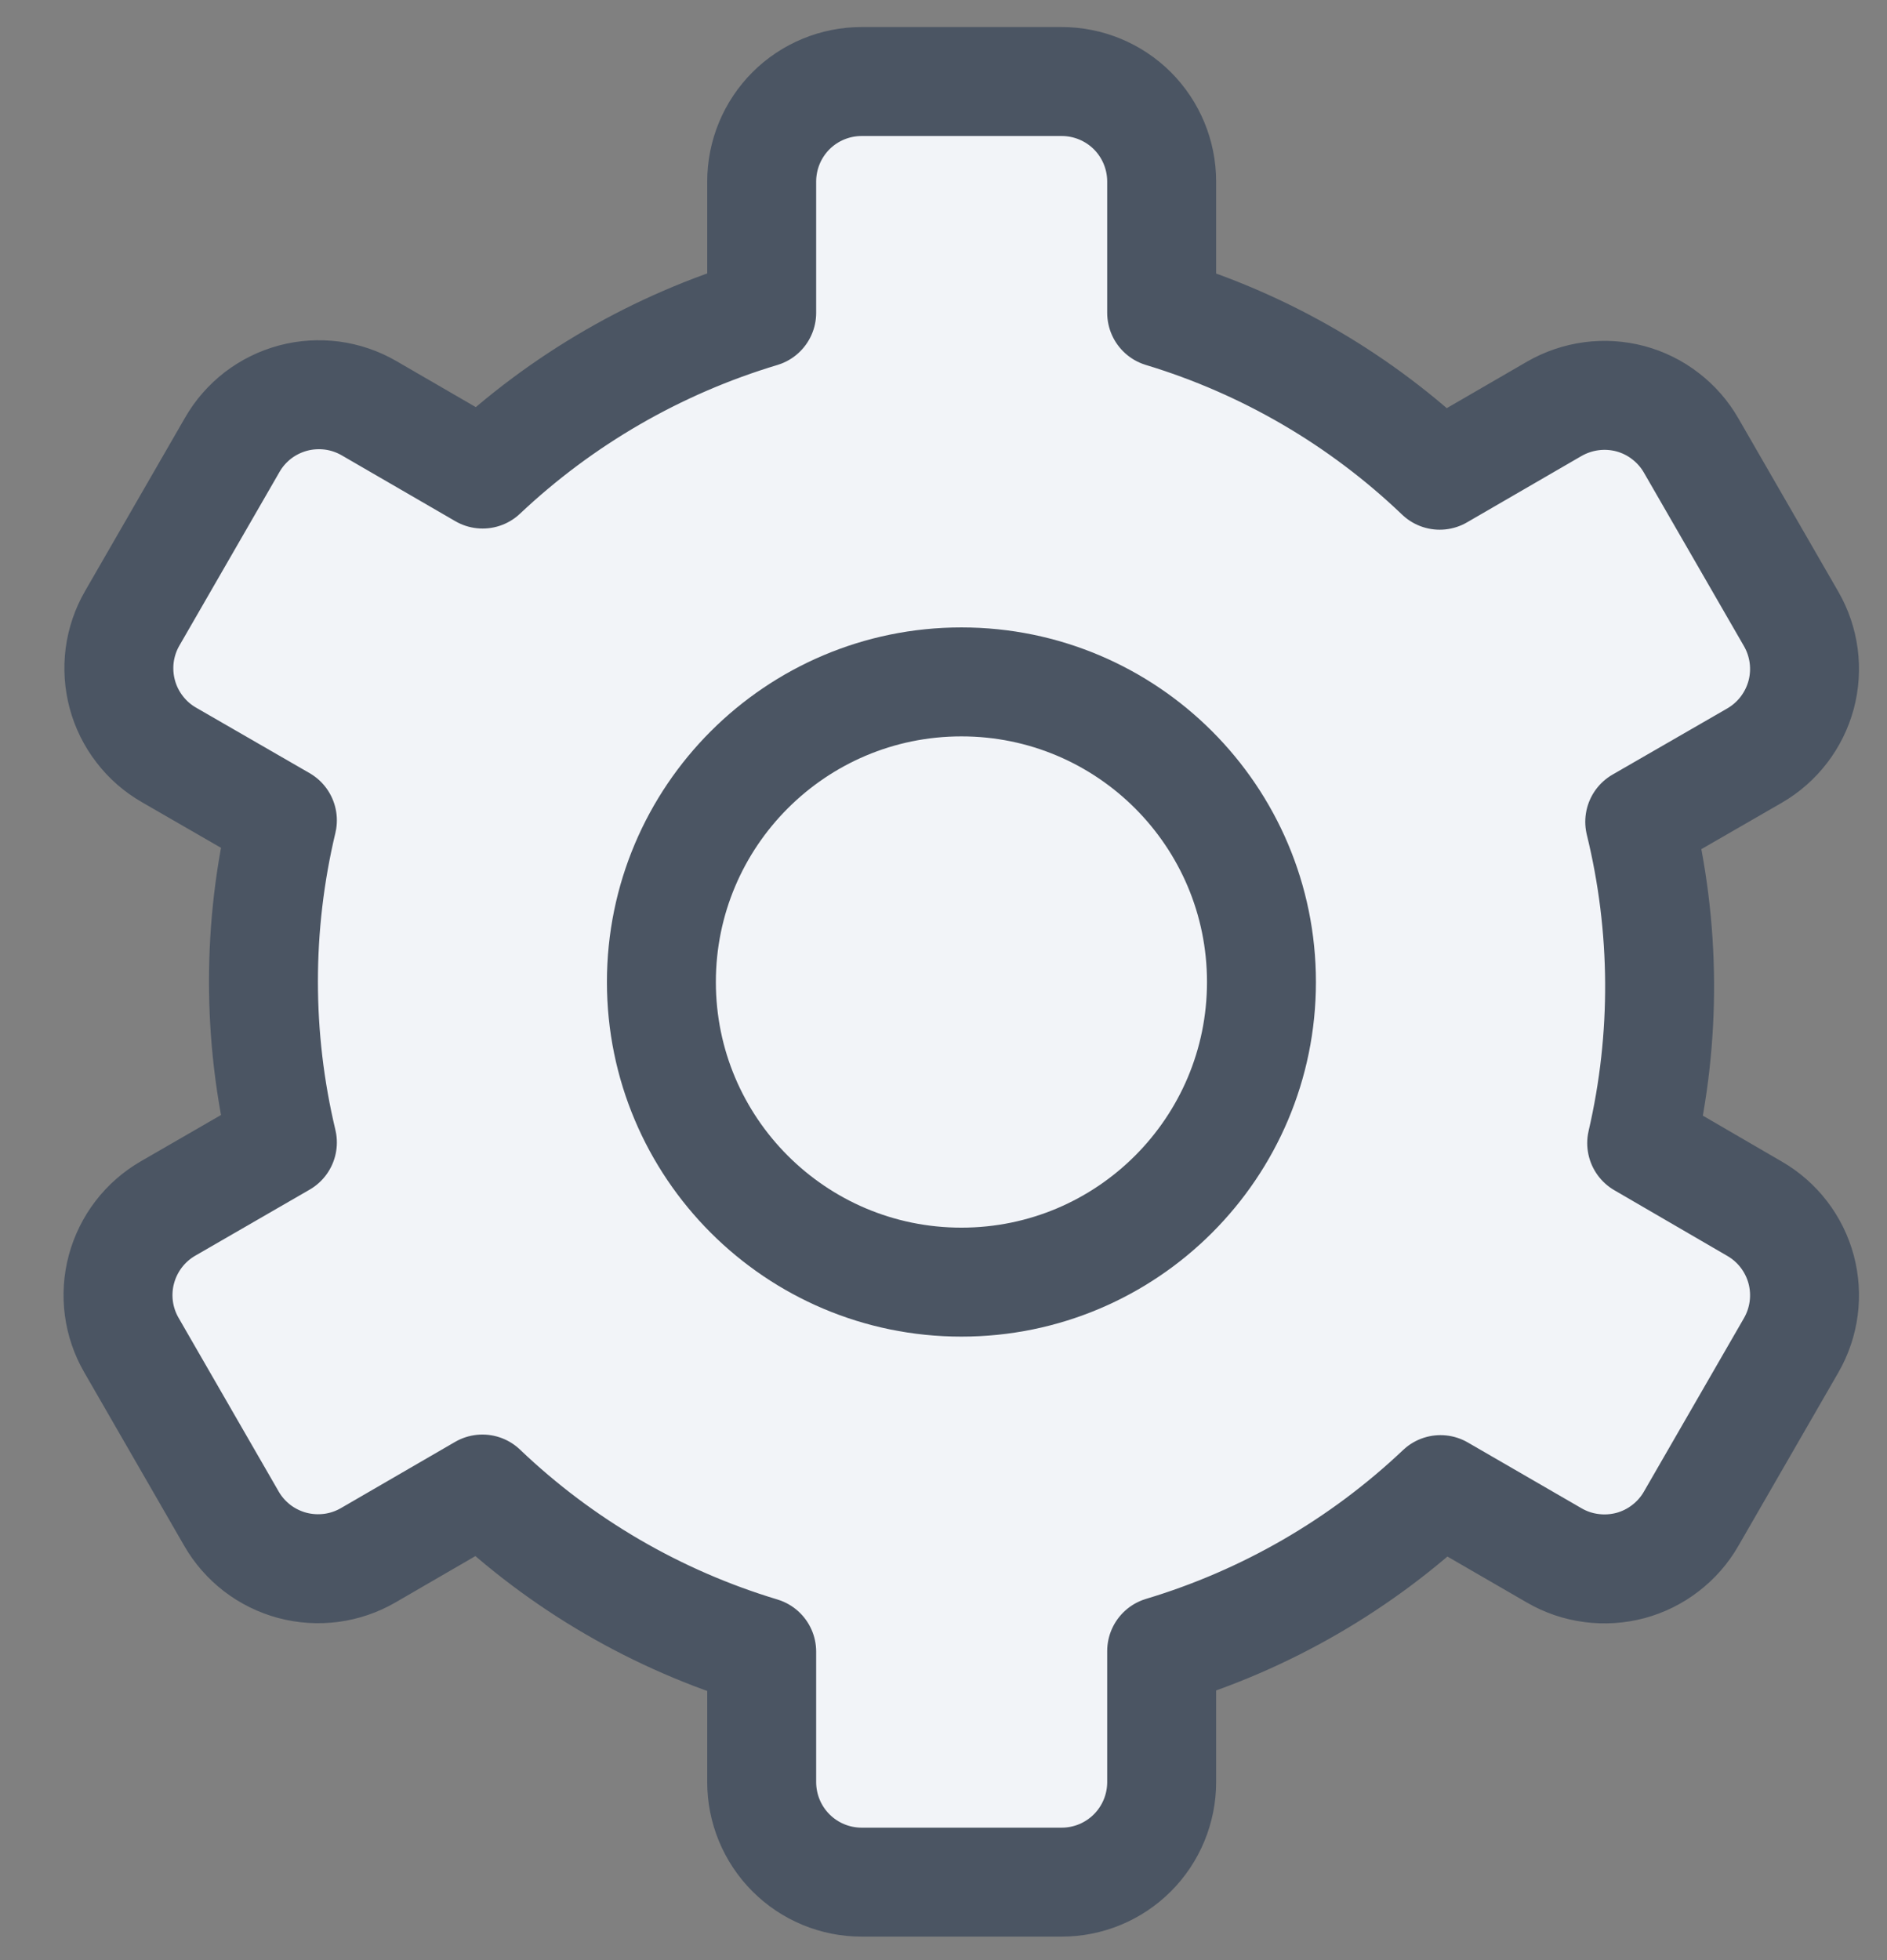 <svg width="26" height="27" viewBox="0 0 26 27" fill="none" xmlns="http://www.w3.org/2000/svg">
<rect x="0" y="0" width="26" height="27" fill="#808080" stroke="none"/>
<path d="M22.593 11.32L24.175 10.408C24.491 10.225 24.722 9.924 24.817 9.571C24.911 9.218 24.862 8.842 24.679 8.525L23.301 6.136C23.211 5.979 23.09 5.841 22.946 5.731C22.803 5.62 22.638 5.539 22.463 5.492C22.288 5.446 22.106 5.434 21.926 5.458C21.746 5.482 21.573 5.541 21.416 5.631L19.837 6.546C18.754 5.51 17.441 4.743 16.006 4.309V2.501C16.006 2.135 15.861 1.785 15.603 1.526C15.344 1.268 14.994 1.123 14.628 1.123H11.872C11.507 1.123 11.156 1.268 10.898 1.526C10.64 1.785 10.495 2.135 10.495 2.501V4.309C9.058 4.74 7.741 5.501 6.65 6.53L5.085 5.623C4.928 5.532 4.755 5.473 4.575 5.449C4.395 5.426 4.213 5.437 4.037 5.484C3.862 5.531 3.698 5.612 3.554 5.722C3.411 5.833 3.29 5.97 3.2 6.128L1.822 8.517C1.731 8.674 1.673 8.847 1.649 9.026C1.626 9.206 1.638 9.388 1.685 9.563C1.732 9.738 1.813 9.902 1.924 10.045C2.034 10.189 2.172 10.309 2.329 10.399L3.891 11.3C3.543 12.759 3.543 14.279 3.891 15.737L2.315 16.647C1.998 16.83 1.768 17.131 1.673 17.484C1.578 17.837 1.628 18.213 1.811 18.529L3.189 20.919C3.279 21.076 3.4 21.213 3.543 21.324C3.687 21.434 3.851 21.515 4.026 21.562C4.202 21.609 4.384 21.62 4.564 21.597C4.744 21.573 4.917 21.514 5.074 21.423L6.647 20.511C7.735 21.55 9.054 22.317 10.495 22.751V24.548C10.495 24.913 10.64 25.264 10.898 25.522C11.156 25.781 11.507 25.926 11.872 25.926H14.628C14.994 25.926 15.344 25.781 15.603 25.522C15.861 25.264 16.006 24.913 16.006 24.548V22.743C17.443 22.312 18.759 21.55 19.848 20.519L21.416 21.426C21.573 21.517 21.746 21.576 21.926 21.599C22.106 21.623 22.288 21.611 22.463 21.565C22.638 21.518 22.803 21.437 22.946 21.326C23.09 21.216 23.211 21.078 23.301 20.921L24.679 18.532C24.862 18.215 24.911 17.839 24.817 17.486C24.722 17.133 24.491 16.832 24.175 16.65L22.62 15.746C22.958 14.289 22.949 12.773 22.593 11.32Z" fill="#F2F4F8" stroke="#4B5563" stroke-width="1.501" stroke-linecap="round" stroke-linejoin="round"/>
<path d="M13.247 17.661C15.53 17.661 17.381 15.81 17.381 13.527C17.381 11.244 15.53 9.393 13.247 9.393C10.964 9.393 9.113 11.244 9.113 13.527C9.113 15.81 10.964 17.661 13.247 17.661Z" stroke="#4B5563" stroke-width="1.501" stroke-linecap="round" stroke-linejoin="round"/>
</svg>
